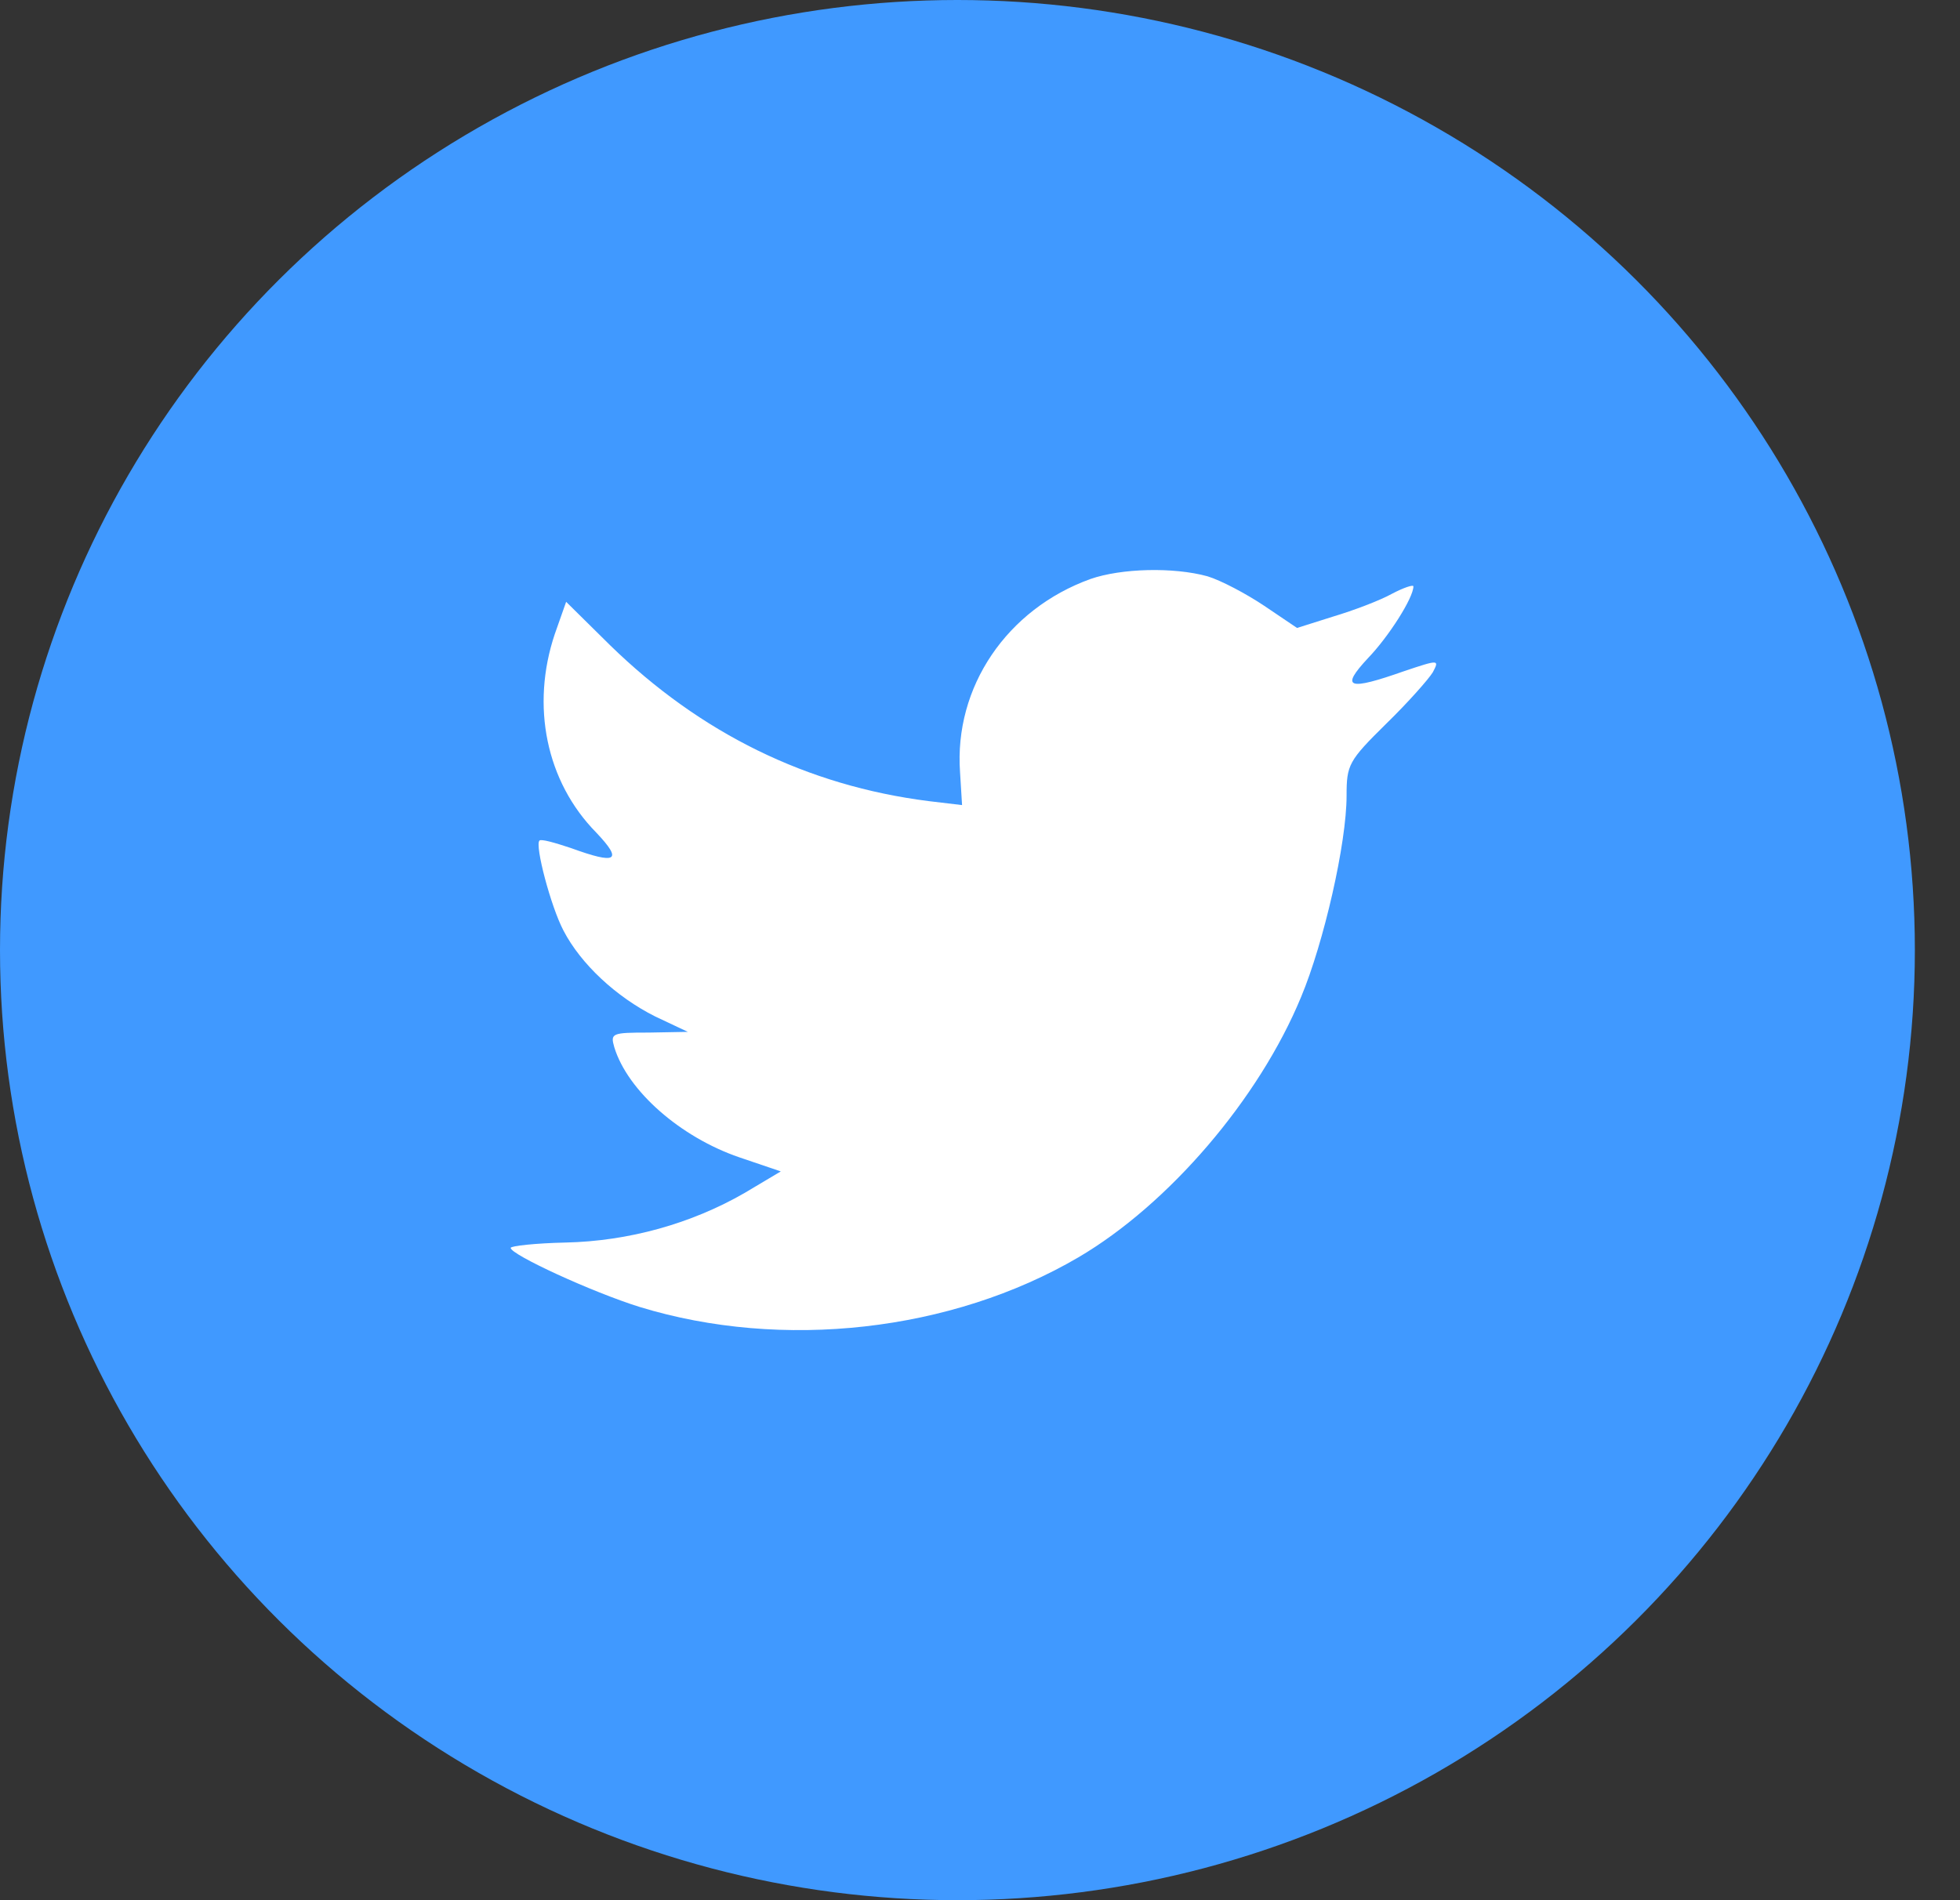 <svg width="33" height="32" viewBox="0 0 33 32" fill="none" xmlns="http://www.w3.org/2000/svg">
<rect x="0" y="0" width="33" height="32" fill="#333333" stroke="none"/>
<ellipse cx="16.12" cy="16" rx="16.12" ry="16" fill="#4099FF"/>
<path fill-rule="evenodd" clip-rule="evenodd" d="M18.359 9.751C16.952 10.259 16.062 11.57 16.164 13.005L16.198 13.558L15.635 13.491C13.585 13.231 11.795 12.349 10.275 10.869L9.532 10.135L9.341 10.677C8.935 11.886 9.194 13.163 10.039 14.021C10.489 14.496 10.388 14.564 9.611 14.281C9.341 14.191 9.104 14.123 9.082 14.157C9.003 14.236 9.273 15.264 9.487 15.671C9.78 16.236 10.377 16.79 11.03 17.117L11.581 17.377L10.928 17.389C10.298 17.389 10.275 17.4 10.343 17.637C10.568 18.372 11.457 19.151 12.448 19.49L13.146 19.727L12.538 20.089C11.638 20.609 10.579 20.902 9.521 20.925C9.014 20.936 8.598 20.982 8.598 21.015C8.598 21.128 9.971 21.761 10.771 22.01C13.169 22.744 16.017 22.428 18.157 21.174C19.677 20.281 21.197 18.507 21.906 16.79C22.289 15.874 22.672 14.202 22.672 13.4C22.672 12.88 22.705 12.813 23.336 12.191C23.707 11.83 24.056 11.434 24.124 11.321C24.237 11.107 24.225 11.107 23.651 11.299C22.694 11.637 22.559 11.592 23.032 11.084C23.381 10.722 23.797 10.067 23.797 9.875C23.797 9.841 23.629 9.898 23.437 9.999C23.235 10.112 22.784 10.282 22.446 10.383L21.838 10.575L21.287 10.203C20.983 9.999 20.555 9.773 20.33 9.705C19.756 9.547 18.877 9.57 18.359 9.751Z" fill="white"/>
</svg>
